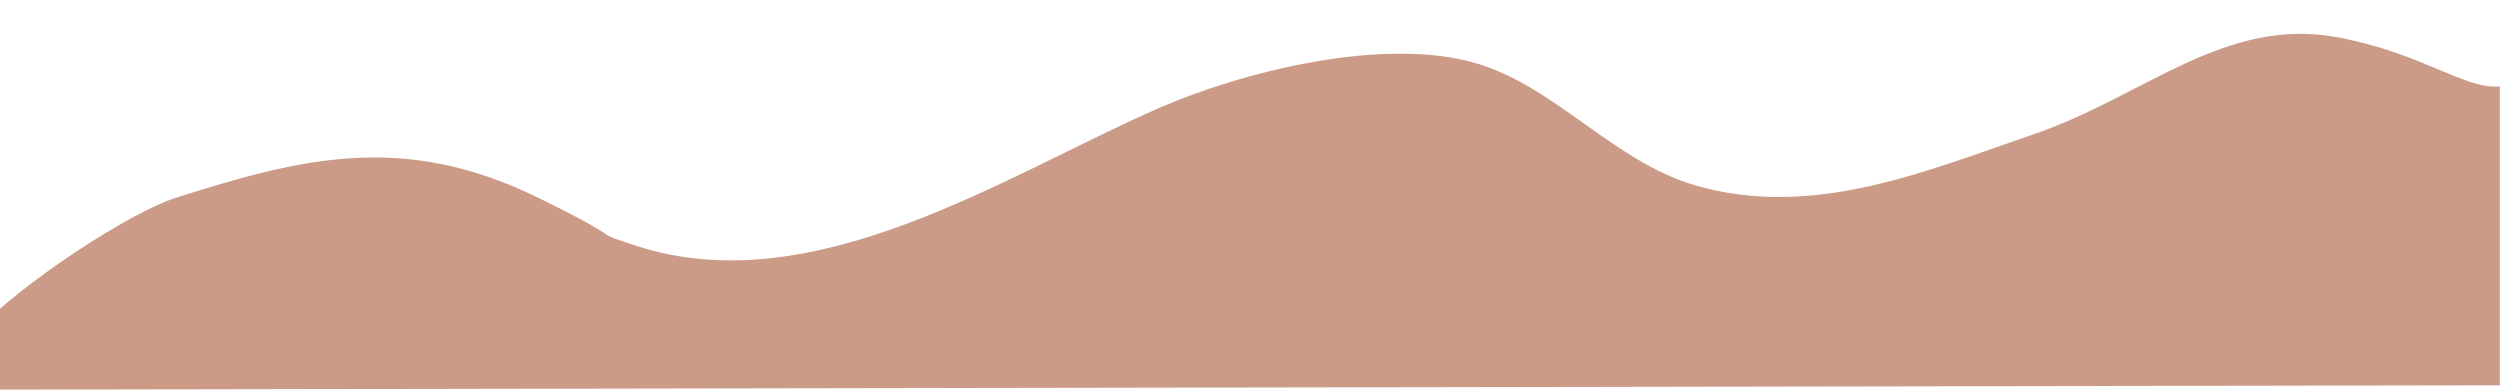 <svg xmlns="http://www.w3.org/2000/svg" x="0px" y="0px" width="100%" viewBox="0 0 56.69 8.838" style="vertical-align: middle; max-width: 100%; width: 100%;"><path fill="rgb(203,155,136)" d="M56.687,1.961c-0.818,0.065-1.73-0.745-3.655-1.111c-2.579-0.491-4.403,1.335-6.913,2.193   c-2.434,0.832-5.015,1.94-7.688,1.157c-1.815-0.531-3.139-2.206-4.905-2.749c-2.125-0.654-5.397,0.186-7.27,1.009   C22.799,3.978,18.44,6.884,14.43,5.574c-1.154-0.376,0,0-2.229-1.091c-3.056-1.496-5.37-0.901-8.207,0   c-1.073,0.341-3.54,1.965-4.546,3.038c-0.598,0.638-1.399,1.318-0.938,1.317c58.176-0.101,58.176-0.101,58.176-0.101V1.961"></path></svg>